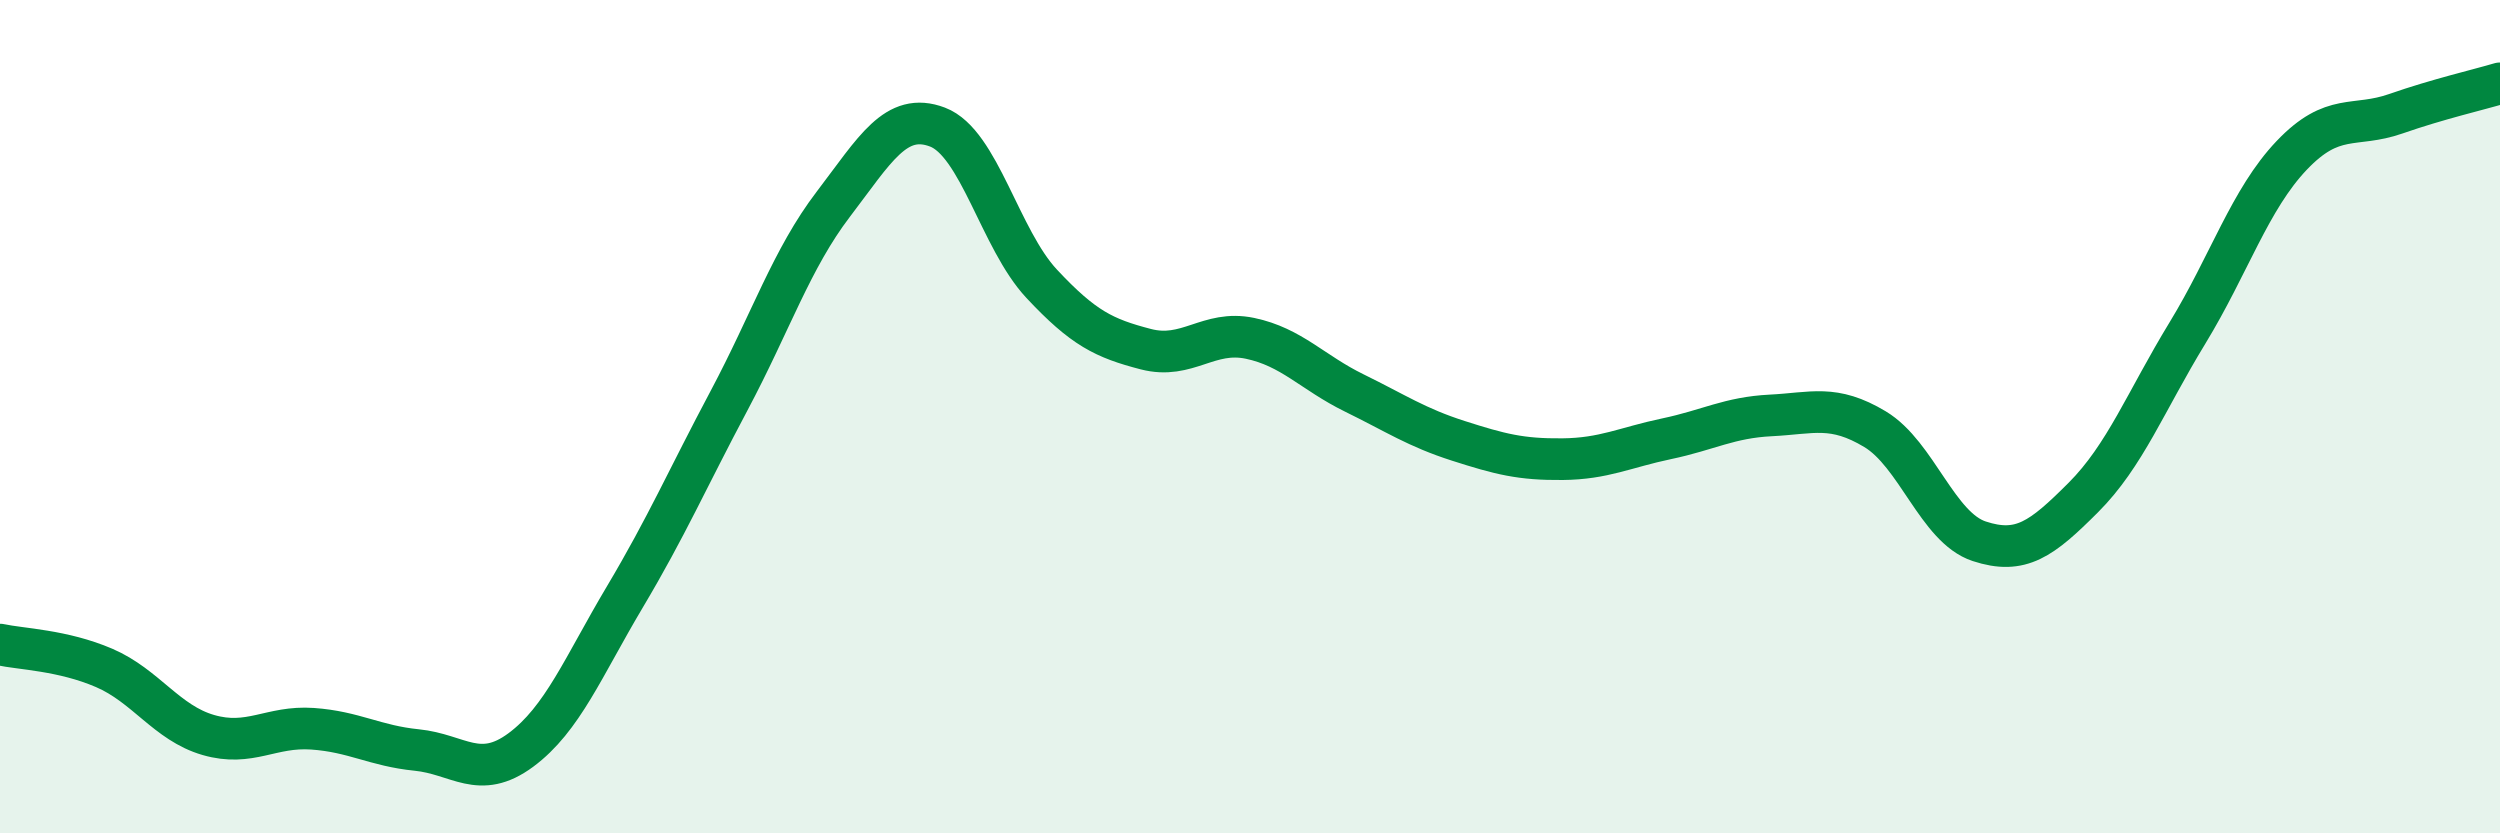 
    <svg width="60" height="20" viewBox="0 0 60 20" xmlns="http://www.w3.org/2000/svg">
      <path
        d="M 0,15.47 C 0.5,15.58 1.5,15.6 2.5,16.03 C 3.5,16.46 4,17.35 5,17.64 C 6,17.93 6.5,17.42 7.5,17.49 C 8.5,17.56 9,17.9 10,18 C 11,18.1 11.5,18.74 12.5,18 C 13.5,17.26 14,16 15,14.32 C 16,12.64 16.5,11.49 17.5,9.61 C 18.5,7.73 19,6.21 20,4.9 C 21,3.59 21.5,2.67 22.5,3.05 C 23.5,3.43 24,5.74 25,6.81 C 26,7.88 26.5,8.12 27.5,8.38 C 28.5,8.64 29,7.91 30,8.12 C 31,8.33 31.5,8.94 32.5,9.43 C 33.5,9.92 34,10.26 35,10.58 C 36,10.9 36.5,11.03 37.5,11.02 C 38.5,11.01 39,10.74 40,10.53 C 41,10.32 41.5,10.02 42.5,9.97 C 43.5,9.92 44,9.7 45,10.3 C 46,10.9 46.5,12.66 47.5,12.99 C 48.5,13.32 49,12.94 50,11.94 C 51,10.94 51.5,9.63 52.5,7.99 C 53.5,6.35 54,4.78 55,3.73 C 56,2.68 56.5,3.08 57.5,2.73 C 58.5,2.38 59.5,2.15 60,2L60 20L0 20Z"
        fill="#008740"
        opacity="0.1"
        stroke-linecap="round"
        stroke-linejoin="round"
      />
      <path
        d="M 0,15.47 C 0.5,15.58 1.5,15.6 2.5,16.03 C 3.5,16.46 4,17.35 5,17.64 C 6,17.93 6.5,17.42 7.5,17.49 C 8.5,17.56 9,17.9 10,18 C 11,18.1 11.5,18.74 12.5,18 C 13.5,17.26 14,16 15,14.32 C 16,12.64 16.5,11.49 17.5,9.61 C 18.5,7.73 19,6.21 20,4.9 C 21,3.59 21.5,2.67 22.5,3.05 C 23.5,3.43 24,5.74 25,6.81 C 26,7.88 26.5,8.12 27.5,8.38 C 28.5,8.64 29,7.91 30,8.12 C 31,8.33 31.5,8.94 32.5,9.43 C 33.5,9.92 34,10.26 35,10.58 C 36,10.9 36.5,11.03 37.5,11.02 C 38.5,11.01 39,10.74 40,10.53 C 41,10.32 41.5,10.02 42.5,9.97 C 43.5,9.92 44,9.7 45,10.3 C 46,10.9 46.5,12.66 47.5,12.99 C 48.5,13.32 49,12.94 50,11.94 C 51,10.94 51.5,9.63 52.5,7.99 C 53.5,6.35 54,4.78 55,3.73 C 56,2.68 56.5,3.08 57.5,2.73 C 58.5,2.38 59.5,2.15 60,2"
        stroke="#008740"
        stroke-width="1"
        fill="none"
        stroke-linecap="round"
        stroke-linejoin="round"
      />
    </svg>
  